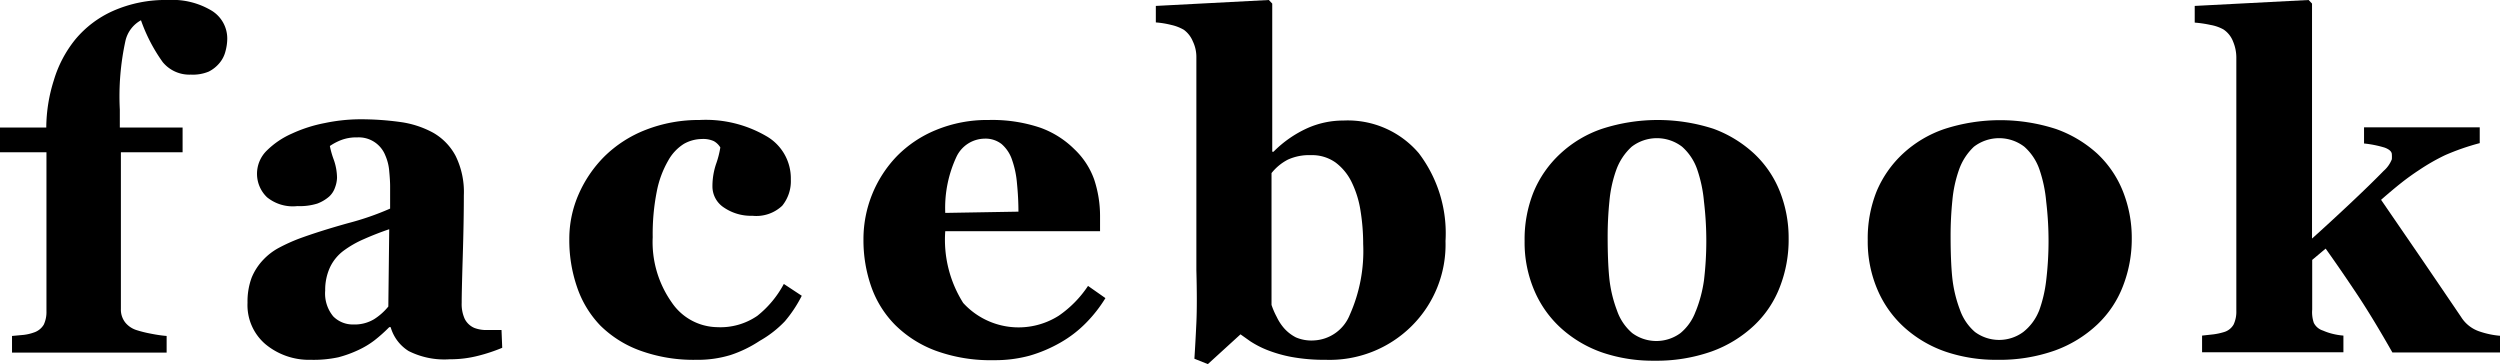 <svg xmlns="http://www.w3.org/2000/svg" viewBox="0 0 139.38 20.3"><title>fb</title><g id="レイヤー_2" data-name="レイヤー 2"><g id="デザイン"><path d="M12.67,2.16a2.74,2.74,0,0,1-.1.7,1.62,1.62,0,0,1-.33.65,1.87,1.87,0,0,1-.6.48,2.29,2.29,0,0,1-1,.17,1.92,1.92,0,0,1-1.57-.7A9.25,9.25,0,0,1,7.86,1.13,1.75,1.75,0,0,0,7,2.25a14.47,14.47,0,0,0-.32,3.86v1h3.5V8.49H6.74v8.74A1.16,1.16,0,0,0,7,18a1.33,1.33,0,0,0,.6.4,6.56,6.56,0,0,0,.8.2q.5.1.89.13v.93H.67v-.93l.65-.06a2.49,2.49,0,0,0,.56-.13,1,1,0,0,0,.56-.44,1.65,1.65,0,0,0,.15-.75V8.49H0V7.11H2.58A8.84,8.84,0,0,1,3,4.48,6.62,6.62,0,0,1,4.19,2.21,5.8,5.8,0,0,1,6.3.61,7.22,7.22,0,0,1,9.37,0a4.25,4.25,0,0,1,2.44.6A1.82,1.82,0,0,1,12.67,2.16Z"/><path d="M28,19.39a9.44,9.44,0,0,1-1.32.44,6.2,6.2,0,0,1-1.61.2,4.41,4.41,0,0,1-2.29-.46,2.32,2.32,0,0,1-1-1.33h-.08a8.33,8.33,0,0,1-.83.74,4.73,4.73,0,0,1-.86.52,6.43,6.43,0,0,1-1.15.42,6.6,6.6,0,0,1-1.54.14,3.8,3.8,0,0,1-2.52-.87,2.86,2.86,0,0,1-1-2.31,3.83,3.83,0,0,1,.23-1.4,3.21,3.21,0,0,1,.65-1,3.39,3.39,0,0,1,.88-.67,9.87,9.87,0,0,1,1.1-.5q1.14-.42,2.75-.87a15.52,15.52,0,0,0,2.34-.81V10.38q0-.32-.05-.84a2.71,2.71,0,0,0-.22-.88,1.59,1.59,0,0,0-1.56-1,2.39,2.39,0,0,0-.93.16,3.15,3.15,0,0,0-.6.32,5,5,0,0,0,.22.77,3.09,3.09,0,0,1,.18,1,1.69,1.69,0,0,1-.11.54,1.21,1.21,0,0,1-.33.51,2.18,2.18,0,0,1-.66.39,3.29,3.29,0,0,1-1.11.14A2.28,2.28,0,0,1,14.89,11a1.81,1.81,0,0,1,0-2.62,4.63,4.63,0,0,1,1.38-.93,7.9,7.9,0,0,1,1.84-.59,9.83,9.83,0,0,1,1.93-.21,16.08,16.08,0,0,1,2.26.15,5.32,5.32,0,0,1,1.85.6,3.22,3.22,0,0,1,1.25,1.29,4.55,4.55,0,0,1,.46,2.2q0,1.44-.06,3.4t-.06,2.59a2,2,0,0,0,.17.9,1.08,1.08,0,0,0,.53.5,1.86,1.86,0,0,0,.68.12l.84,0Zm-6.3-6.61q-.71.24-1.41.55a5.65,5.65,0,0,0-1.15.66,2.47,2.47,0,0,0-.74.91,3,3,0,0,0-.27,1.3,2,2,0,0,0,.45,1.44,1.53,1.53,0,0,0,1.12.45,2.11,2.11,0,0,0,1.15-.29,3.3,3.3,0,0,0,.8-.71Z"/><path d="M38.82,20.06a8.73,8.73,0,0,1-3.12-.51,6.13,6.13,0,0,1-2.23-1.4A5.74,5.74,0,0,1,32.17,16a8,8,0,0,1-.43-2.68,6.17,6.17,0,0,1,.53-2.51,6.87,6.87,0,0,1,1.43-2.09A6.79,6.79,0,0,1,36,7.24a8.11,8.11,0,0,1,3-.55,6.71,6.71,0,0,1,3.69.88A2.71,2.71,0,0,1,44.09,10a2.17,2.17,0,0,1-.48,1.47,2.1,2.1,0,0,1-1.66.56,2.67,2.67,0,0,1-1.59-.46,1.4,1.4,0,0,1-.64-1.19,3.87,3.87,0,0,1,.2-1.23,5.15,5.15,0,0,0,.24-.93,1,1,0,0,0-.36-.35,1.42,1.42,0,0,0-.67-.12,2.07,2.07,0,0,0-1,.27,2.56,2.56,0,0,0-.88.94,5.51,5.51,0,0,0-.63,1.7,12.12,12.12,0,0,0-.23,2.56,5.83,5.83,0,0,0,1.06,3.64,3.12,3.12,0,0,0,2.53,1.38,3.63,3.63,0,0,0,2.24-.63,5.66,5.66,0,0,0,1.48-1.78l1,.66a7.22,7.22,0,0,1-.94,1.42A6,6,0,0,1,42.36,19a6.81,6.81,0,0,1-1.62.79A6.24,6.24,0,0,1,38.82,20.06Z"/><path d="M61.63,16.62A7.68,7.68,0,0,1,60.55,18a6.5,6.5,0,0,1-1.43,1.1,7.81,7.81,0,0,1-1.72.73,7.32,7.32,0,0,1-2,.25,8.9,8.9,0,0,1-3.24-.53,6.36,6.36,0,0,1-2.25-1.43A5.72,5.72,0,0,1,48.58,16a7.82,7.82,0,0,1-.44-2.66A6.67,6.67,0,0,1,50,8.71a6.49,6.49,0,0,1,2.18-1.46,7.45,7.45,0,0,1,2.94-.56A8.39,8.39,0,0,1,58,7.12,5.17,5.17,0,0,1,59.9,8.32,4.32,4.32,0,0,1,61,10a6.45,6.45,0,0,1,.33,2.06v.83H52.7a6.6,6.6,0,0,0,1,4,4.18,4.18,0,0,0,5.33.71,6.12,6.12,0,0,0,1.63-1.66Zm-4.85-4.82q0-.76-.08-1.56a5.2,5.2,0,0,0-.27-1.31,2,2,0,0,0-.59-.9,1.45,1.45,0,0,0-.95-.3,1.76,1.76,0,0,0-1.56,1,6.73,6.73,0,0,0-.63,3.14Z"/><path d="M80.59,13.44a6.4,6.4,0,0,1-1.89,4.74,6.48,6.48,0,0,1-4.78,1.88A10.14,10.14,0,0,1,72,19.9a7.48,7.48,0,0,1-1.36-.39,5.33,5.33,0,0,1-.93-.48l-.55-.39L67.34,20.3,66.59,20q.06-.93.11-2t0-2.93V3.19a2,2,0,0,0-.2-.89A1.5,1.5,0,0,0,66,1.66a2.46,2.46,0,0,0-.7-.27,5,5,0,0,0-.86-.14V.33L70.74,0l.19.2V8.46H71a6.35,6.35,0,0,1,1.9-1.32,4.92,4.92,0,0,1,2-.42,5.2,5.2,0,0,1,4.2,1.82A7.37,7.37,0,0,1,80.59,13.44ZM76,13.6a11.61,11.61,0,0,0-.15-1.86,5.54,5.54,0,0,0-.49-1.58,3,3,0,0,0-.9-1.1,2.26,2.26,0,0,0-1.38-.41,2.85,2.85,0,0,0-1.28.25,2.82,2.82,0,0,0-.91.75V17a4.28,4.28,0,0,0,.29.67,2.74,2.74,0,0,0,.42.64,2.26,2.26,0,0,0,.65.5,2.19,2.19,0,0,0,1,.17,2.27,2.27,0,0,0,2-1.42A8.73,8.73,0,0,0,76,13.6Z"/><path d="M97.79,8.56a5.83,5.83,0,0,1,1.43,2.09,7,7,0,0,1,.5,2.64A7.24,7.24,0,0,1,99.23,16a5.81,5.81,0,0,1-1.43,2.14,6.83,6.83,0,0,1-2.39,1.46,9.23,9.23,0,0,1-3.18.51,8.76,8.76,0,0,1-2.85-.44,6.69,6.69,0,0,1-2.3-1.33,6,6,0,0,1-1.52-2.1,6.8,6.8,0,0,1-.56-2.8,7.06,7.06,0,0,1,.49-2.71A6.08,6.08,0,0,1,87,8.56a6.46,6.46,0,0,1,2.32-1.38,10.09,10.09,0,0,1,6.21,0A6.77,6.77,0,0,1,97.79,8.56Zm-3.25,8.8A7.41,7.41,0,0,0,95,15.63a18.56,18.56,0,0,0,0-4.39,7.53,7.53,0,0,0-.38-1.8,3,3,0,0,0-.84-1.26,2.31,2.31,0,0,0-2.81,0A3.23,3.23,0,0,0,90.1,9.5a7,7,0,0,0-.37,1.7,19.56,19.56,0,0,0-.1,2q0,1.38.09,2.29a7.18,7.18,0,0,0,.43,1.82A2.88,2.88,0,0,0,91,18.57a2.27,2.27,0,0,0,2.69,0A2.82,2.82,0,0,0,94.54,17.35Z"/><path d="M116.92,8.56a5.83,5.83,0,0,1,1.43,2.09,7,7,0,0,1,.5,2.64,7.24,7.24,0,0,1-.49,2.66,5.81,5.81,0,0,1-1.43,2.14,6.83,6.83,0,0,1-2.39,1.46,9.23,9.23,0,0,1-3.18.51,8.76,8.76,0,0,1-2.85-.44,6.69,6.69,0,0,1-2.3-1.33,6,6,0,0,1-1.52-2.1,6.8,6.8,0,0,1-.56-2.8,7.06,7.06,0,0,1,.49-2.71,6.08,6.08,0,0,1,1.47-2.11,6.46,6.46,0,0,1,2.32-1.38,10.09,10.09,0,0,1,6.21,0A6.77,6.77,0,0,1,116.92,8.56Zm-3.25,8.8a7.41,7.41,0,0,0,.41-1.73,18.56,18.56,0,0,0,0-4.39,7.53,7.53,0,0,0-.38-1.8,3,3,0,0,0-.84-1.26,2.31,2.31,0,0,0-2.81,0,3.23,3.23,0,0,0-.83,1.28,7,7,0,0,0-.37,1.7,19.56,19.56,0,0,0-.1,2q0,1.38.09,2.29a7.18,7.18,0,0,0,.43,1.82,2.88,2.88,0,0,0,.84,1.24,2.27,2.27,0,0,0,2.69,0A2.82,2.82,0,0,0,113.67,17.35Z"/><path d="M139.38,19.65h-6q-1.1-1.94-2-3.29t-1.72-2.5l-.75.63v2.77A1.83,1.83,0,0,0,129,18a.85.85,0,0,0,.51.43,3.21,3.21,0,0,0,.53.18,3.78,3.78,0,0,0,.61.1v.93h-7.88v-.93l.64-.07a3.58,3.58,0,0,0,.56-.12.91.91,0,0,0,.56-.43,1.69,1.69,0,0,0,.15-.76V3.19a2.3,2.3,0,0,0-.18-.87,1.41,1.41,0,0,0-.54-.68,2.3,2.3,0,0,0-.72-.25,6.38,6.38,0,0,0-.88-.13V.33L128.71,0l.19.2V13.3q.94-.84,2.11-1.94t1.88-1.83a1.66,1.66,0,0,0,.46-.65,2,2,0,0,0,0-.27q0-.23-.4-.38A6,6,0,0,0,131.8,8v-.9h6.45v.88a13.24,13.24,0,0,0-1.93.67,11.43,11.43,0,0,0-1.45.83q-.52.34-1,.72t-1.12.94L135,14.42q1.05,1.54,2.21,3.25a1.92,1.92,0,0,0,1,.8,4.77,4.77,0,0,0,1.17.25Z"/></g></g></svg>